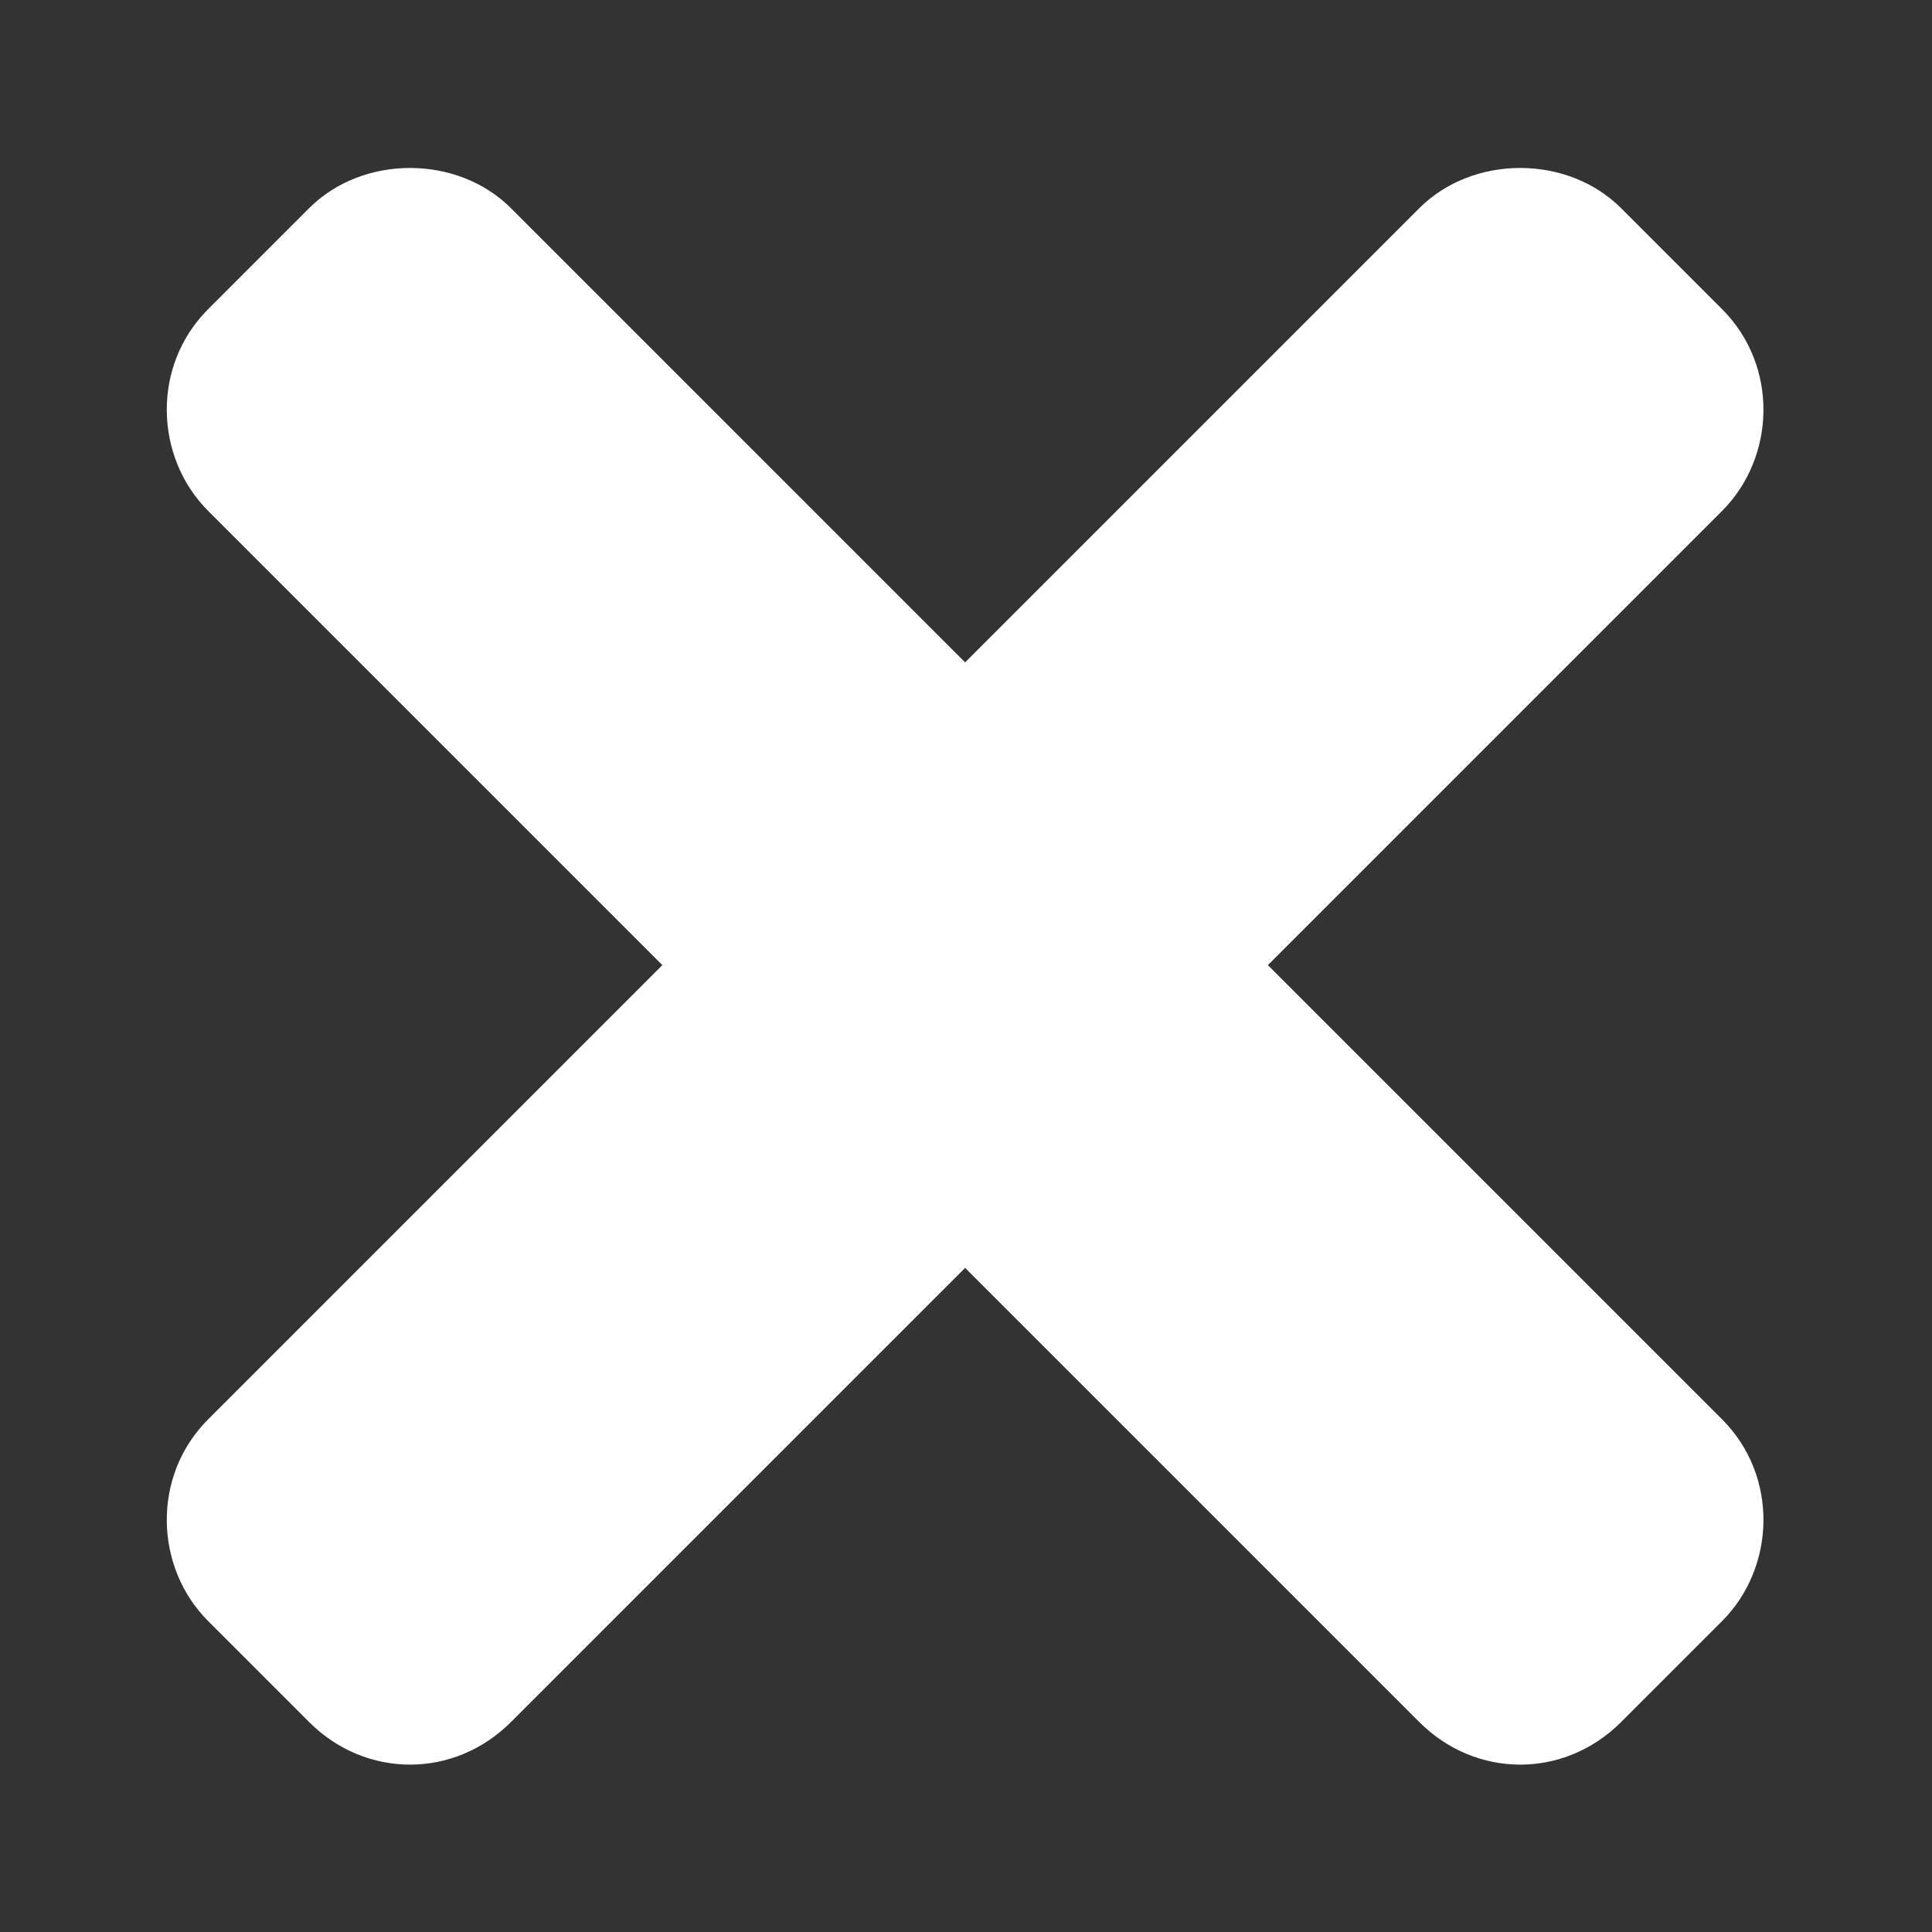 <svg width="24" height="24" viewBox="0 0 24 24" fill="none" xmlns="http://www.w3.org/2000/svg">
<rect x="0" y="0" width="24" height="24" fill="#333333" stroke="none"/>
<g clip-path="url(#clip0_2466_87)">
<path d="M17.631 2.586C18.297 1.92 19.472 1.92 20.138 2.586L21.392 3.84C22.097 4.545 22.058 5.681 21.392 6.347L15.75 11.989L21.392 17.631C22.097 18.336 22.058 19.472 21.392 20.138L20.138 21.392C19.433 22.097 18.336 22.097 17.631 21.392L11.989 15.75L6.347 21.392C5.642 22.097 4.545 22.097 3.84 21.392L2.586 20.138C1.92 19.472 1.881 18.336 2.586 17.631L8.228 11.989L2.586 6.347C1.92 5.681 1.881 4.545 2.586 3.84L3.84 2.586C4.506 1.92 5.681 1.92 6.347 2.586L11.989 8.228L17.631 2.586Z" fill="white"/>
</g>
<defs>
<clipPath id="clip0_2466_87">
<rect width="24" height="24" fill="white"/>
</clipPath>
</defs>
</svg>
